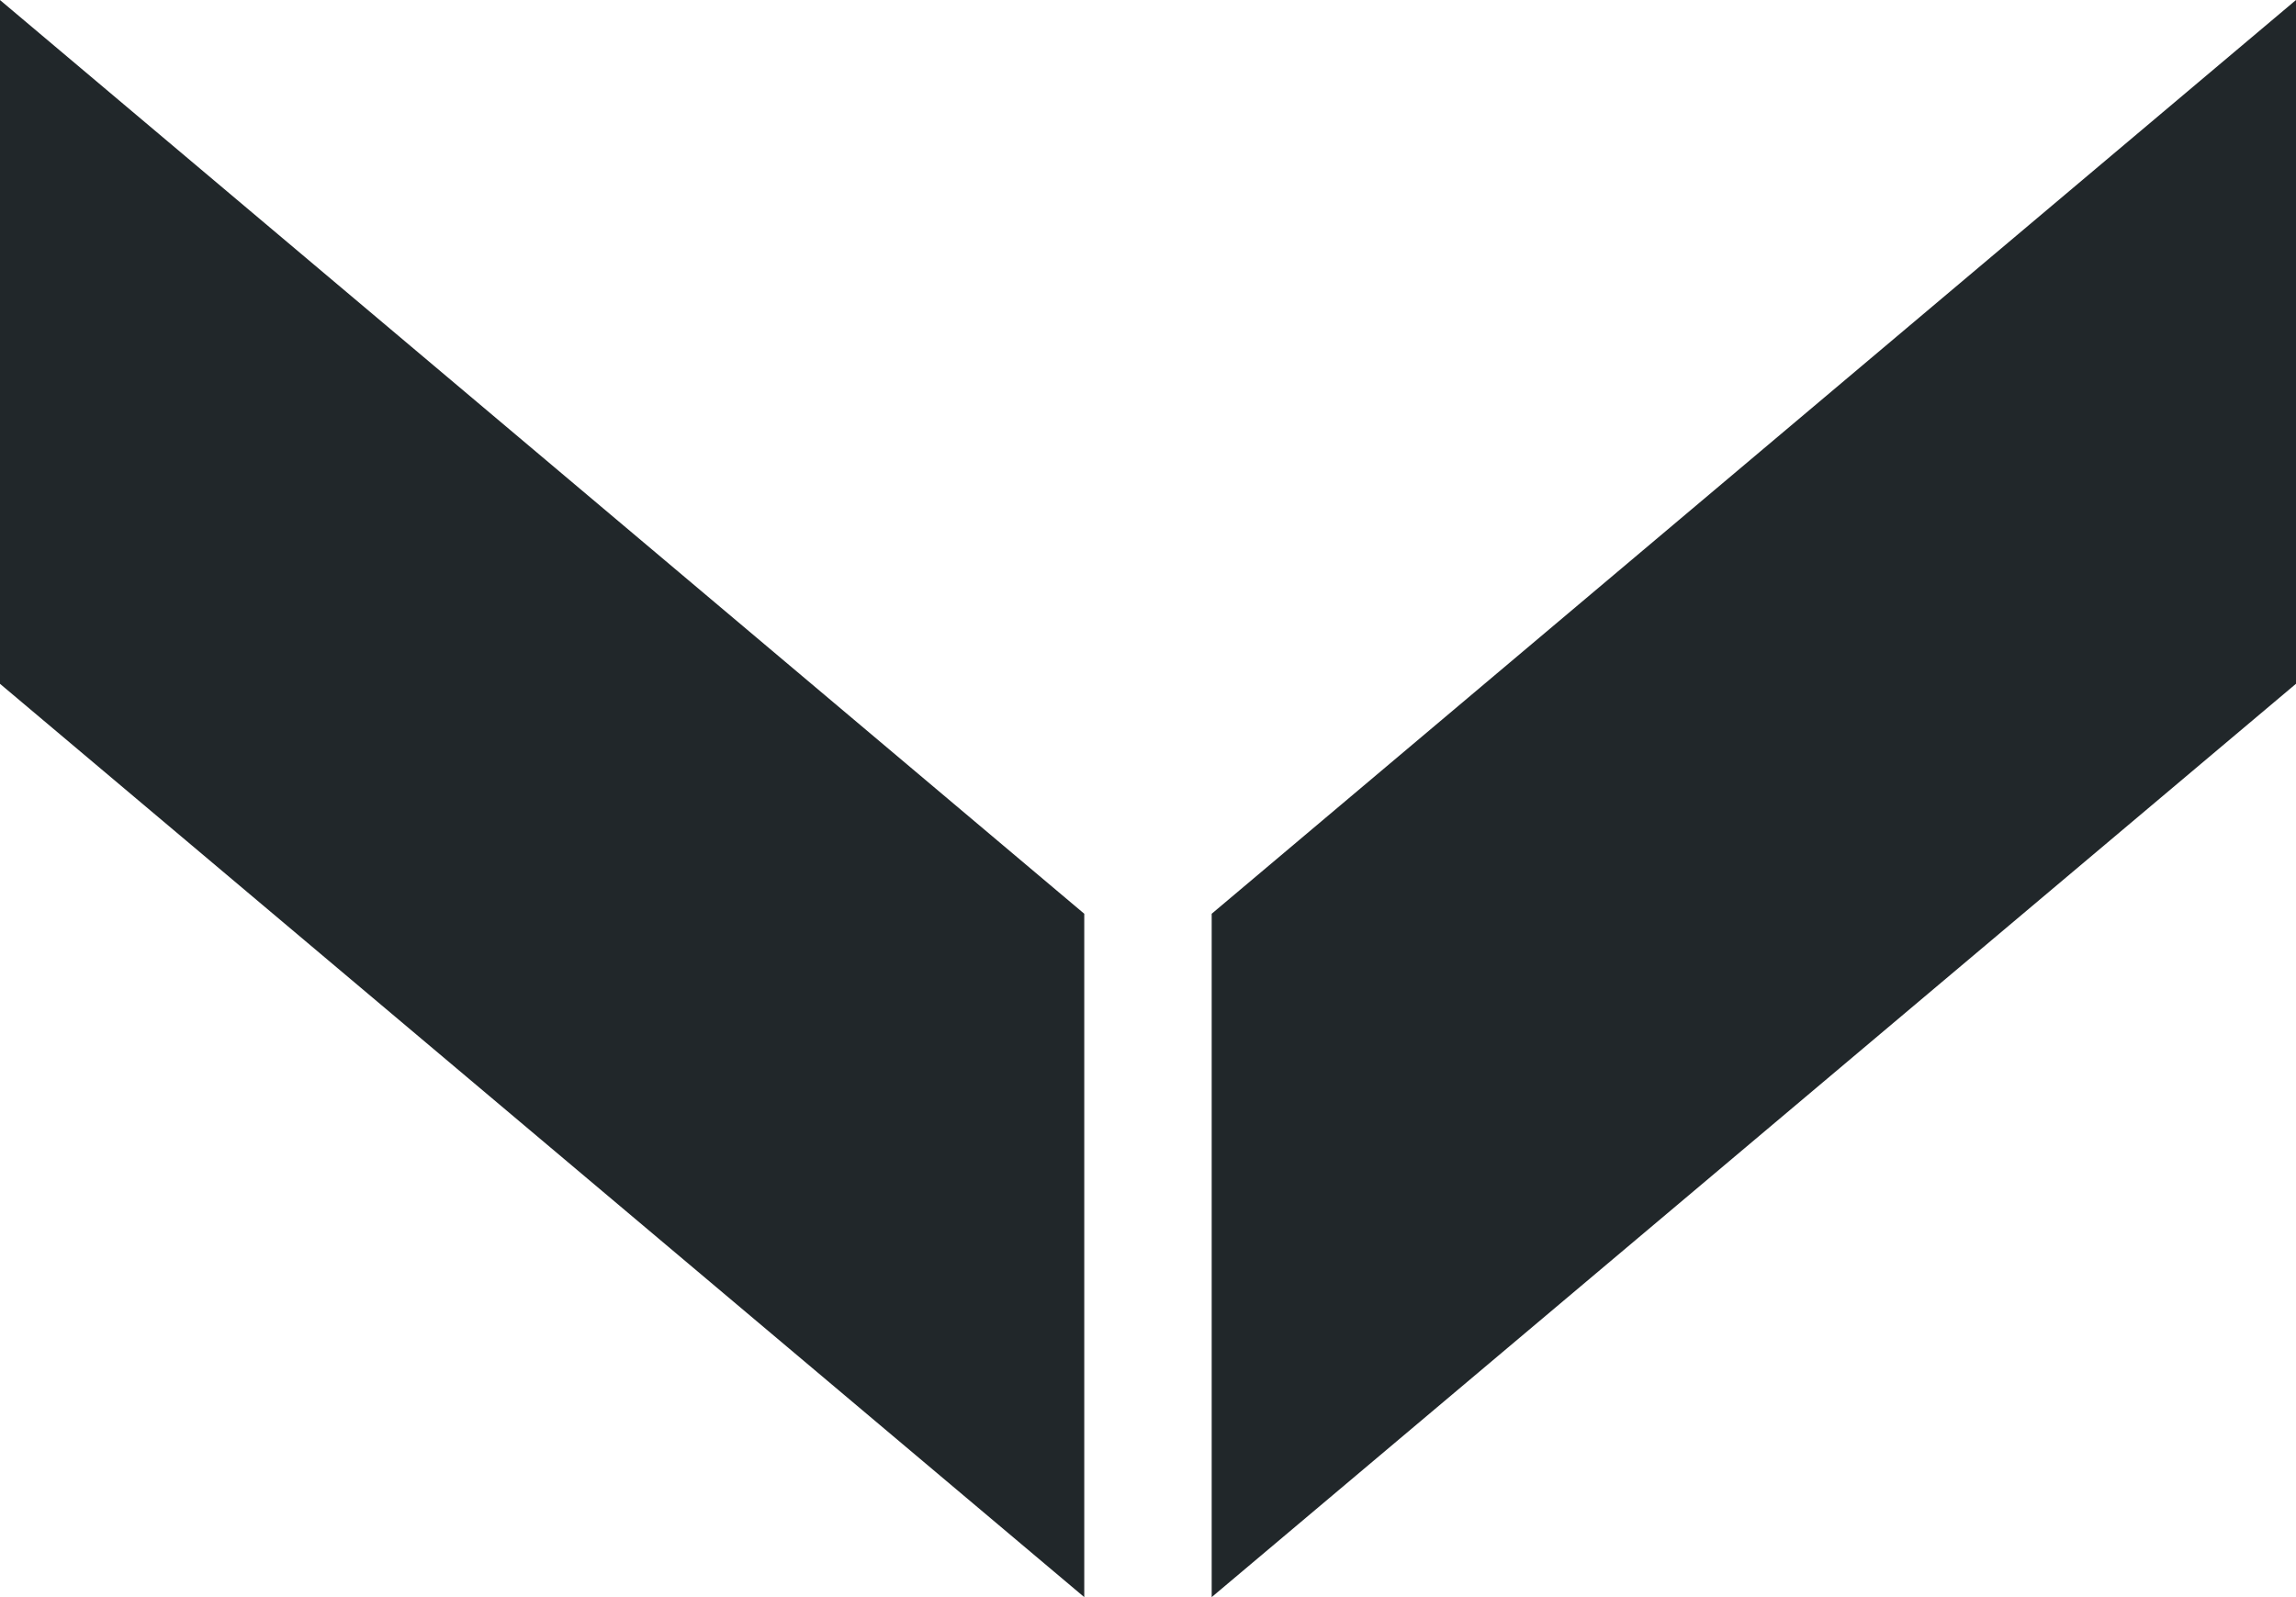 <svg xmlns="http://www.w3.org/2000/svg" width="46" height="32" viewBox="0 0 46 32" fill="none"><path d="M21.723 18.308L21.723 32L-0.001 13.7L-0.001 -1.09049e-06L21.723 18.308Z" fill="#21272A"></path><path d="M46 13.7L24.276 32L24.276 18.308L46 0L46 13.7Z" fill="#21272A"></path></svg>